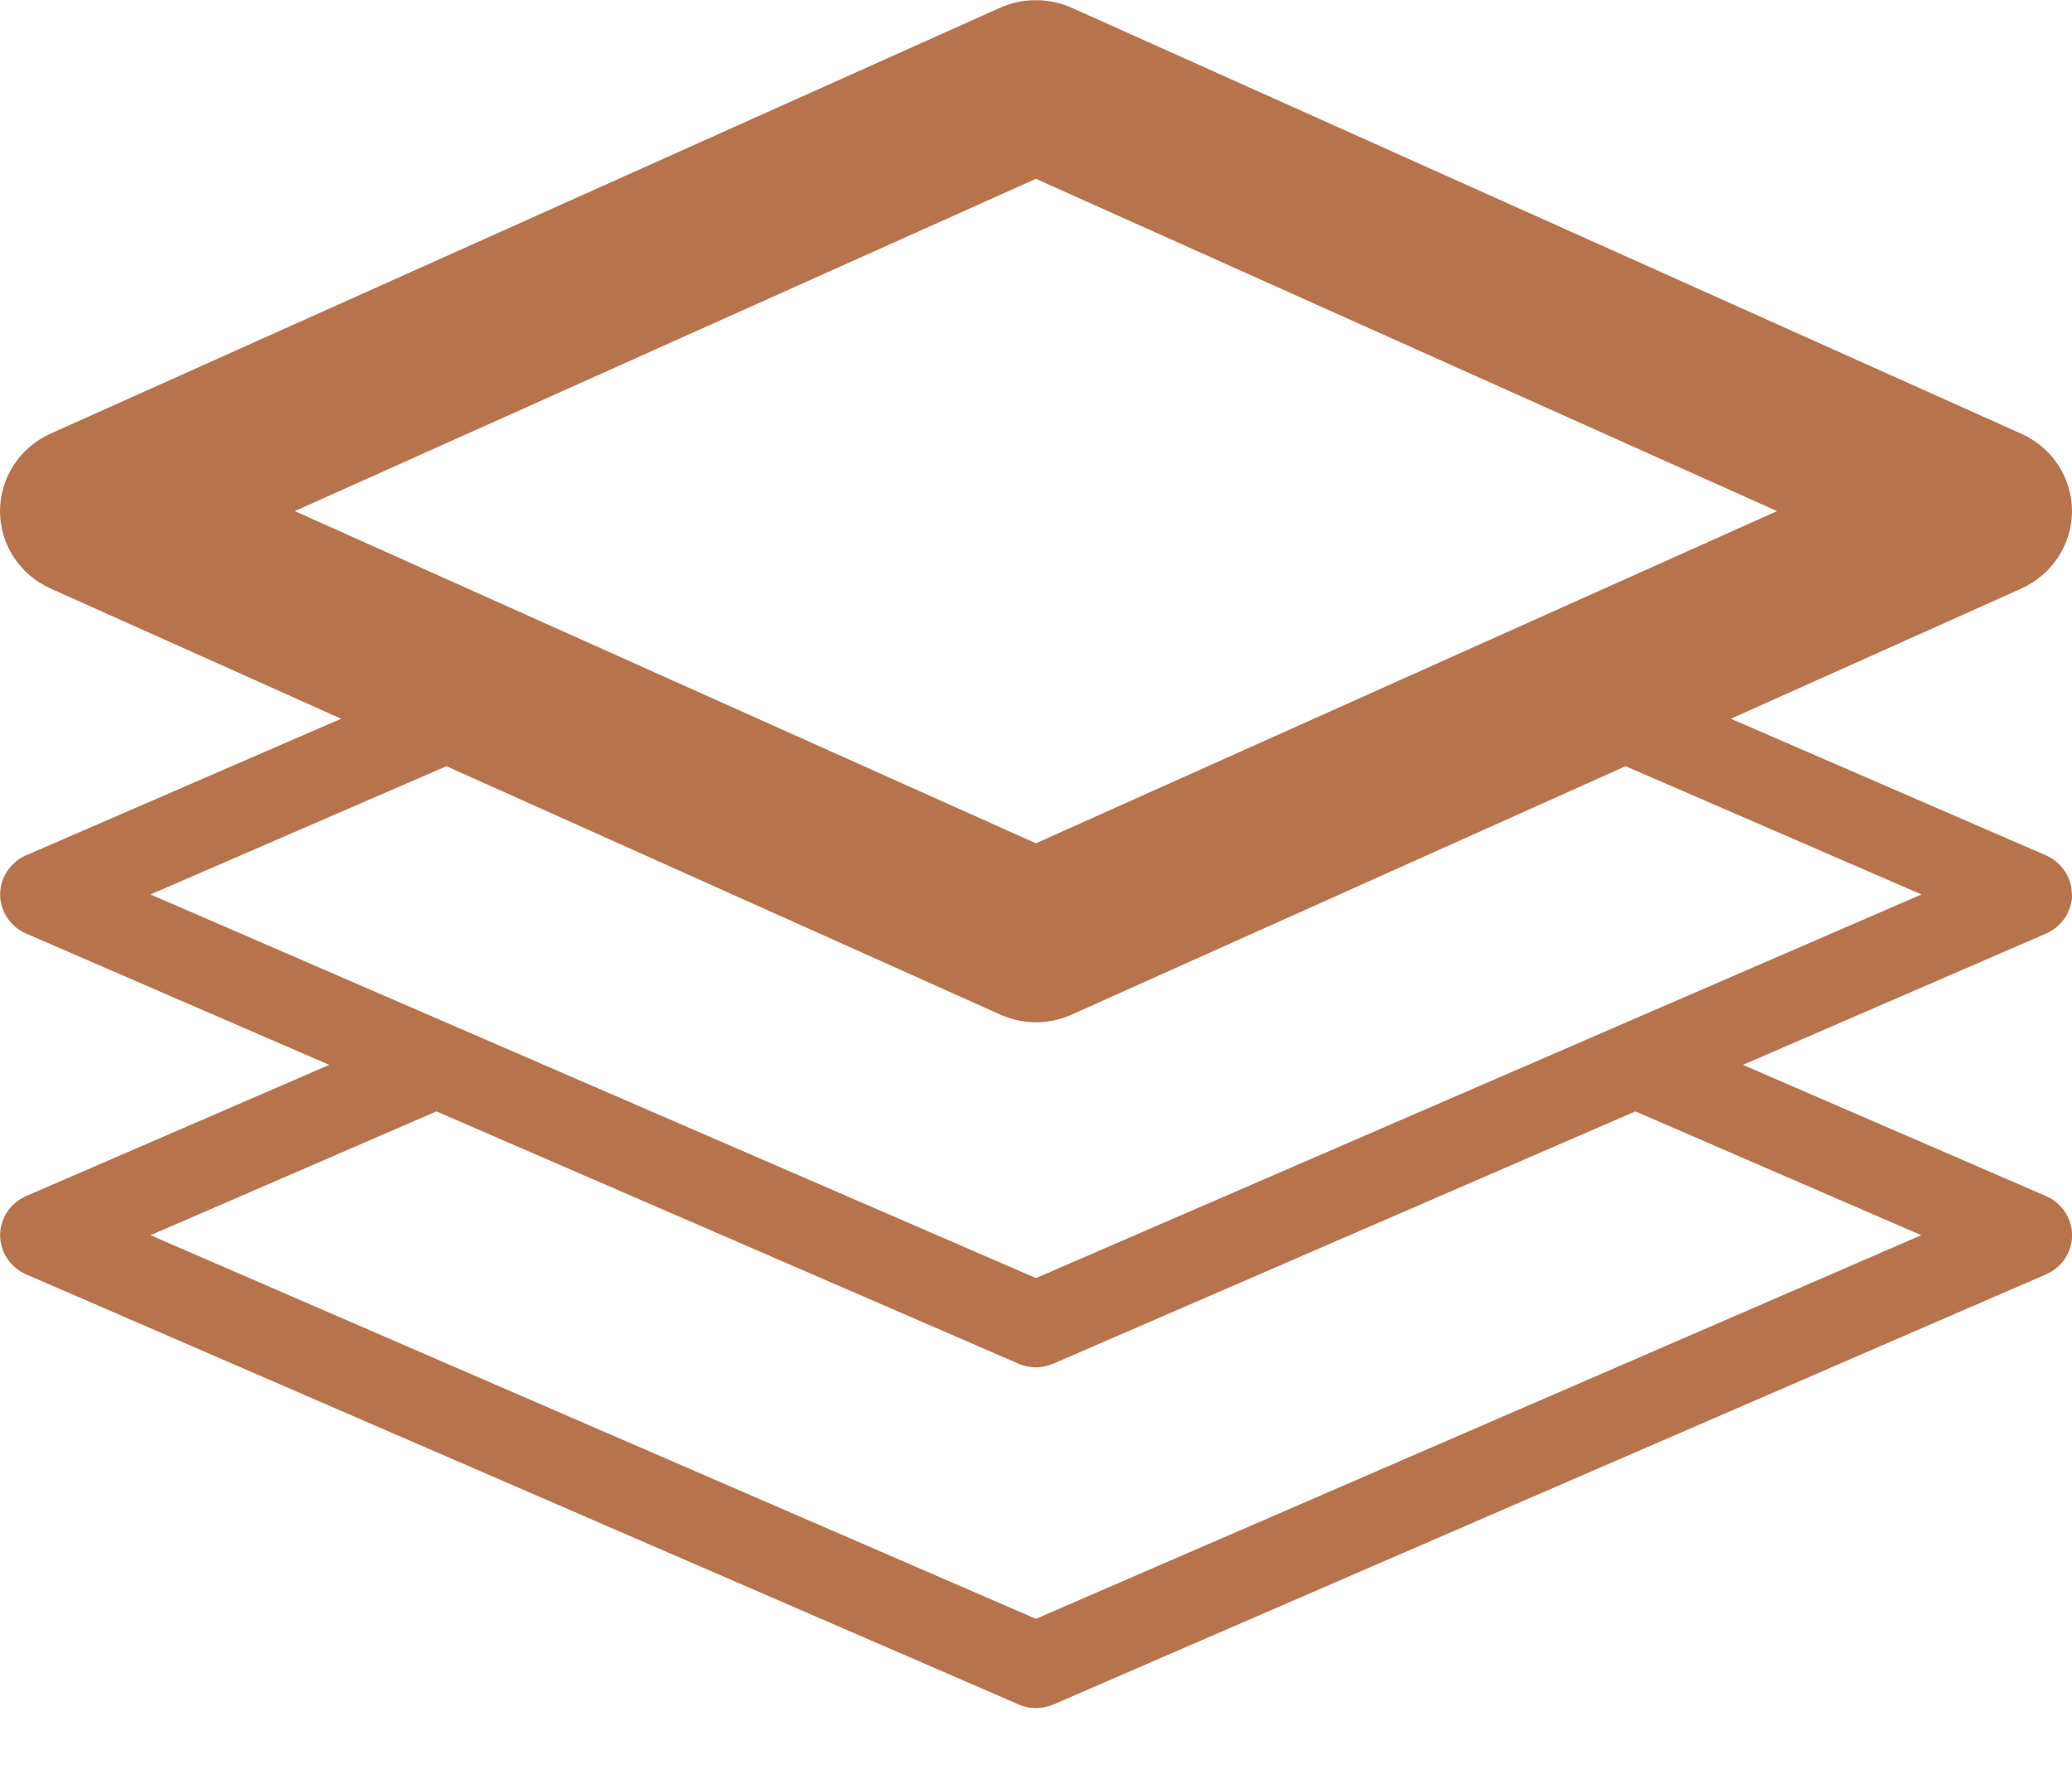 <svg width="22" height="19" viewBox="0 0 22 19" fill="none" xmlns="http://www.w3.org/2000/svg">
<g clip-path="url(#clip0_17837_34594)">
<path d="M21.999 9.499C21.999 9.321 21.89 9.157 21.724 9.084L18.378 7.633L21.461 6.251C21.787 6.104 22 5.781 22 5.429C22 5.076 21.791 4.753 21.461 4.606L11.378 0.082C11.137 -0.025 10.859 -0.025 10.619 0.082L0.535 4.606C0.209 4.753 0 5.076 0 5.429C0 5.781 0.209 6.104 0.539 6.251L3.622 7.633L0.276 9.084C0.11 9.157 0.001 9.322 0.001 9.499C0.001 9.676 0.11 9.841 0.276 9.914L3.496 11.309L0.276 12.703C0.11 12.776 0.001 12.94 0.001 13.118C0.001 13.296 0.11 13.46 0.276 13.533L10.818 18.102C10.875 18.128 10.938 18.14 11.001 18.14C11.064 18.14 11.127 18.125 11.184 18.102L21.726 13.533C21.892 13.46 22.001 13.299 22.001 13.118C22.001 12.94 21.892 12.776 21.726 12.703L18.506 11.309L21.726 9.914C21.892 9.841 22.001 9.676 22.001 9.499H21.999ZM10.999 1.899L18.868 5.428L10.999 8.956L3.13 5.428L10.999 1.899ZM20.4 13.118L10.999 17.192L1.598 13.118L4.634 11.803L10.816 14.483C10.873 14.509 10.936 14.521 10.999 14.521C11.062 14.521 11.126 14.506 11.182 14.483L17.364 11.803L20.4 13.118ZM10.999 13.573L1.598 9.499L4.74 8.137L10.621 10.775C10.742 10.828 10.871 10.857 11 10.857C11.129 10.857 11.258 10.829 11.379 10.775L17.26 8.137L20.402 9.499L11.001 13.573H10.999Z" fill="#B7744C"/>
</g>
<defs>
<clipPath id="clip0_17837_34594">
<rect width="22" height="19" fill="white"/>
</clipPath>
</defs>
</svg>
